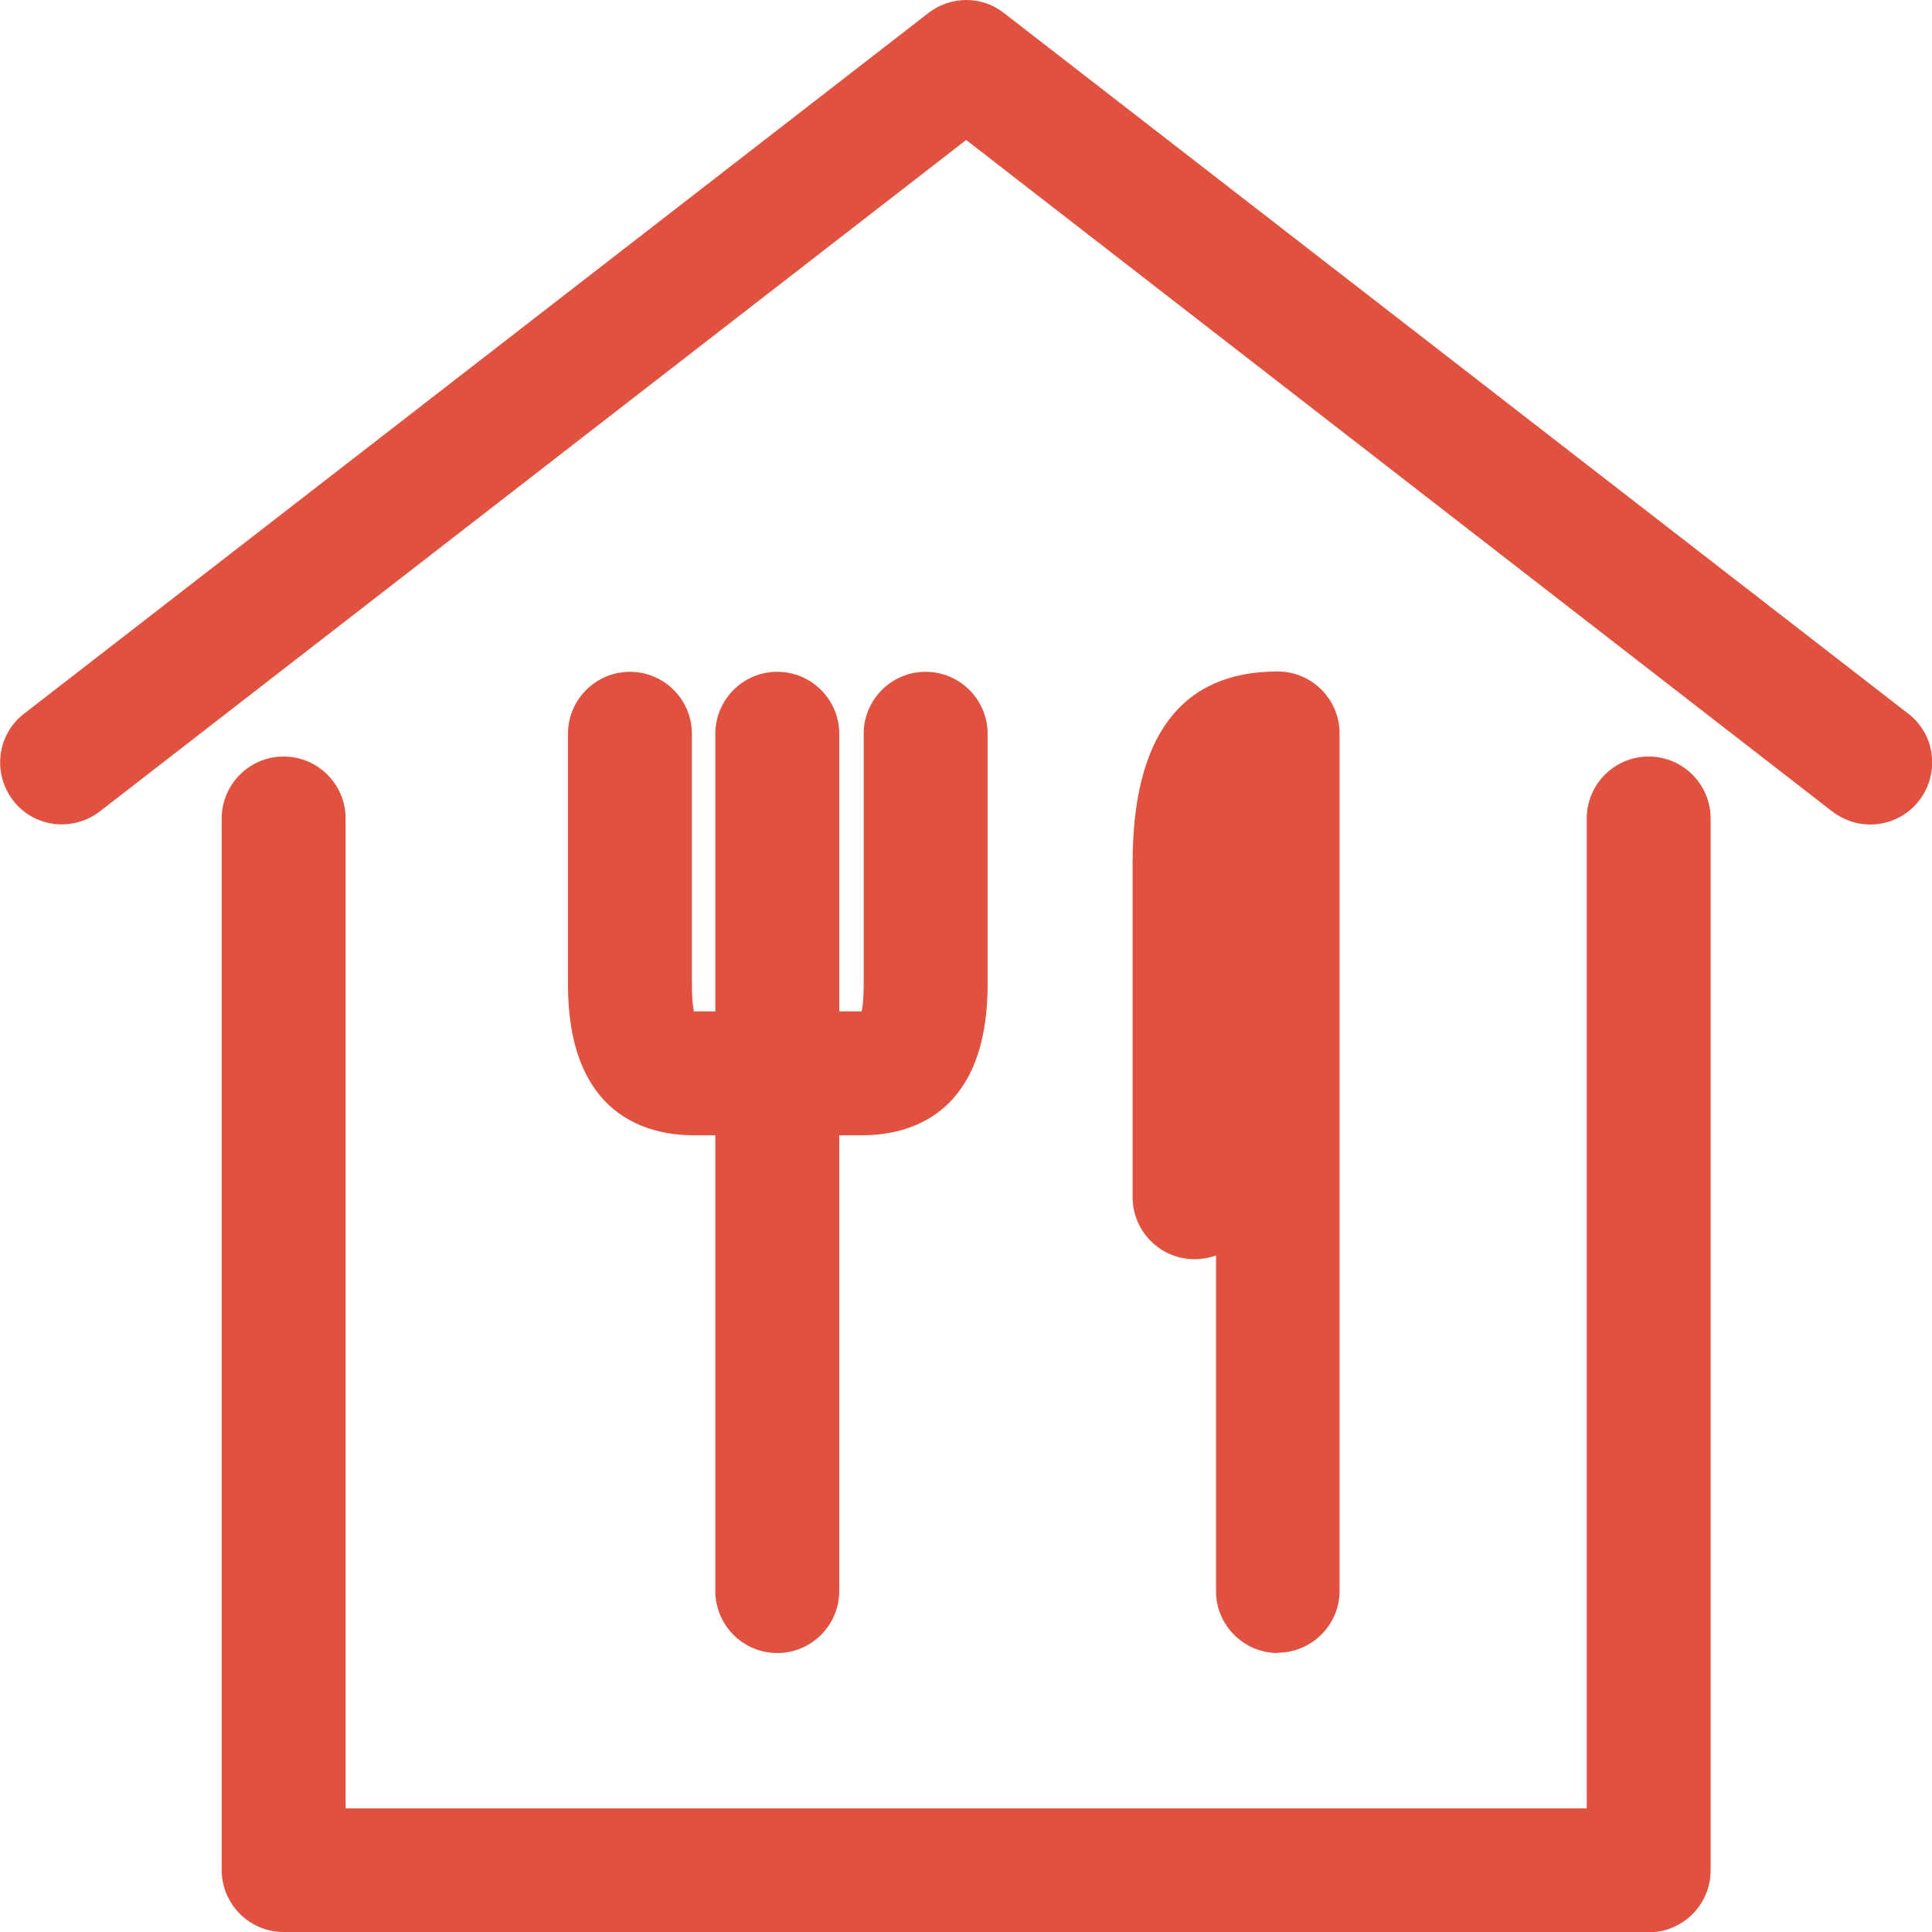 <?xml version="1.0" encoding="UTF-8"?>
<svg id="_レイヤー_2" data-name="レイヤー 2" xmlns="http://www.w3.org/2000/svg" viewBox="0 0 57.69 57.69">
  <defs>
    <style>
      .cls-1 {
        fill: #e0523f;
      }
    </style>
  </defs>
  <g id="_10_restaurant" data-name="10_restaurant">
    <g>
      <g>
        <path class="cls-1" d="M49.22,57.69H8.47c-1.02,0-1.85-.83-1.85-1.85V24.44c0-1.02,.83-1.85,1.85-1.85s1.85,.83,1.85,1.85v29.56H47.38V24.44c0-1.02,.83-1.85,1.85-1.85s1.85,.83,1.85,1.85v31.41c0,1.02-.83,1.85-1.85,1.85Z"/>
        <path class="cls-1" d="M55.84,24.62c-.39,0-.79-.13-1.13-.39L28.85,4.18,2.98,24.23c-.81,.62-1.97,.48-2.59-.33-.62-.81-.48-1.97,.33-2.59L27.72,.39c.67-.52,1.6-.52,2.26,0l27,20.92c.81,.62,.95,1.78,.33,2.59-.36,.47-.91,.72-1.46,.72Z"/>
      </g>
      <g>
        <g>
          <path class="cls-1" d="M23.21,49.36c-1.02,0-1.85-.83-1.85-1.85V21.91c0-1.02,.83-1.85,1.85-1.85s1.85,.83,1.85,1.85v25.6c0,1.02-.83,1.85-1.85,1.85Z"/>
          <path class="cls-1" d="M25.71,33.9h-4.99c-1.4,0-3.76-.59-3.76-4.51v-7.48c0-1.02,.83-1.85,1.85-1.85s1.85,.83,1.85,1.85v7.48c0,.43,.03,.67,.06,.81h5.01c.03-.14,.06-.39,.06-.81v-7.48c0-1.02,.83-1.85,1.85-1.85s1.85,.83,1.85,1.85v7.48c0,3.92-2.35,4.51-3.76,4.51Z"/>
        </g>
        <path class="cls-1" d="M38.16,49.36c-1.02,0-1.85-.83-1.85-1.85v-10.02c-.2,.07-.42,.11-.64,.11-1.02,0-1.85-.83-1.85-1.85v-9.98c0-3.8,1.46-5.72,4.33-5.72,1.02,0,1.85,.83,1.85,1.85v25.6c0,1.02-.83,1.85-1.85,1.85Z"/>
      </g>
    </g>
  </g>
</svg>